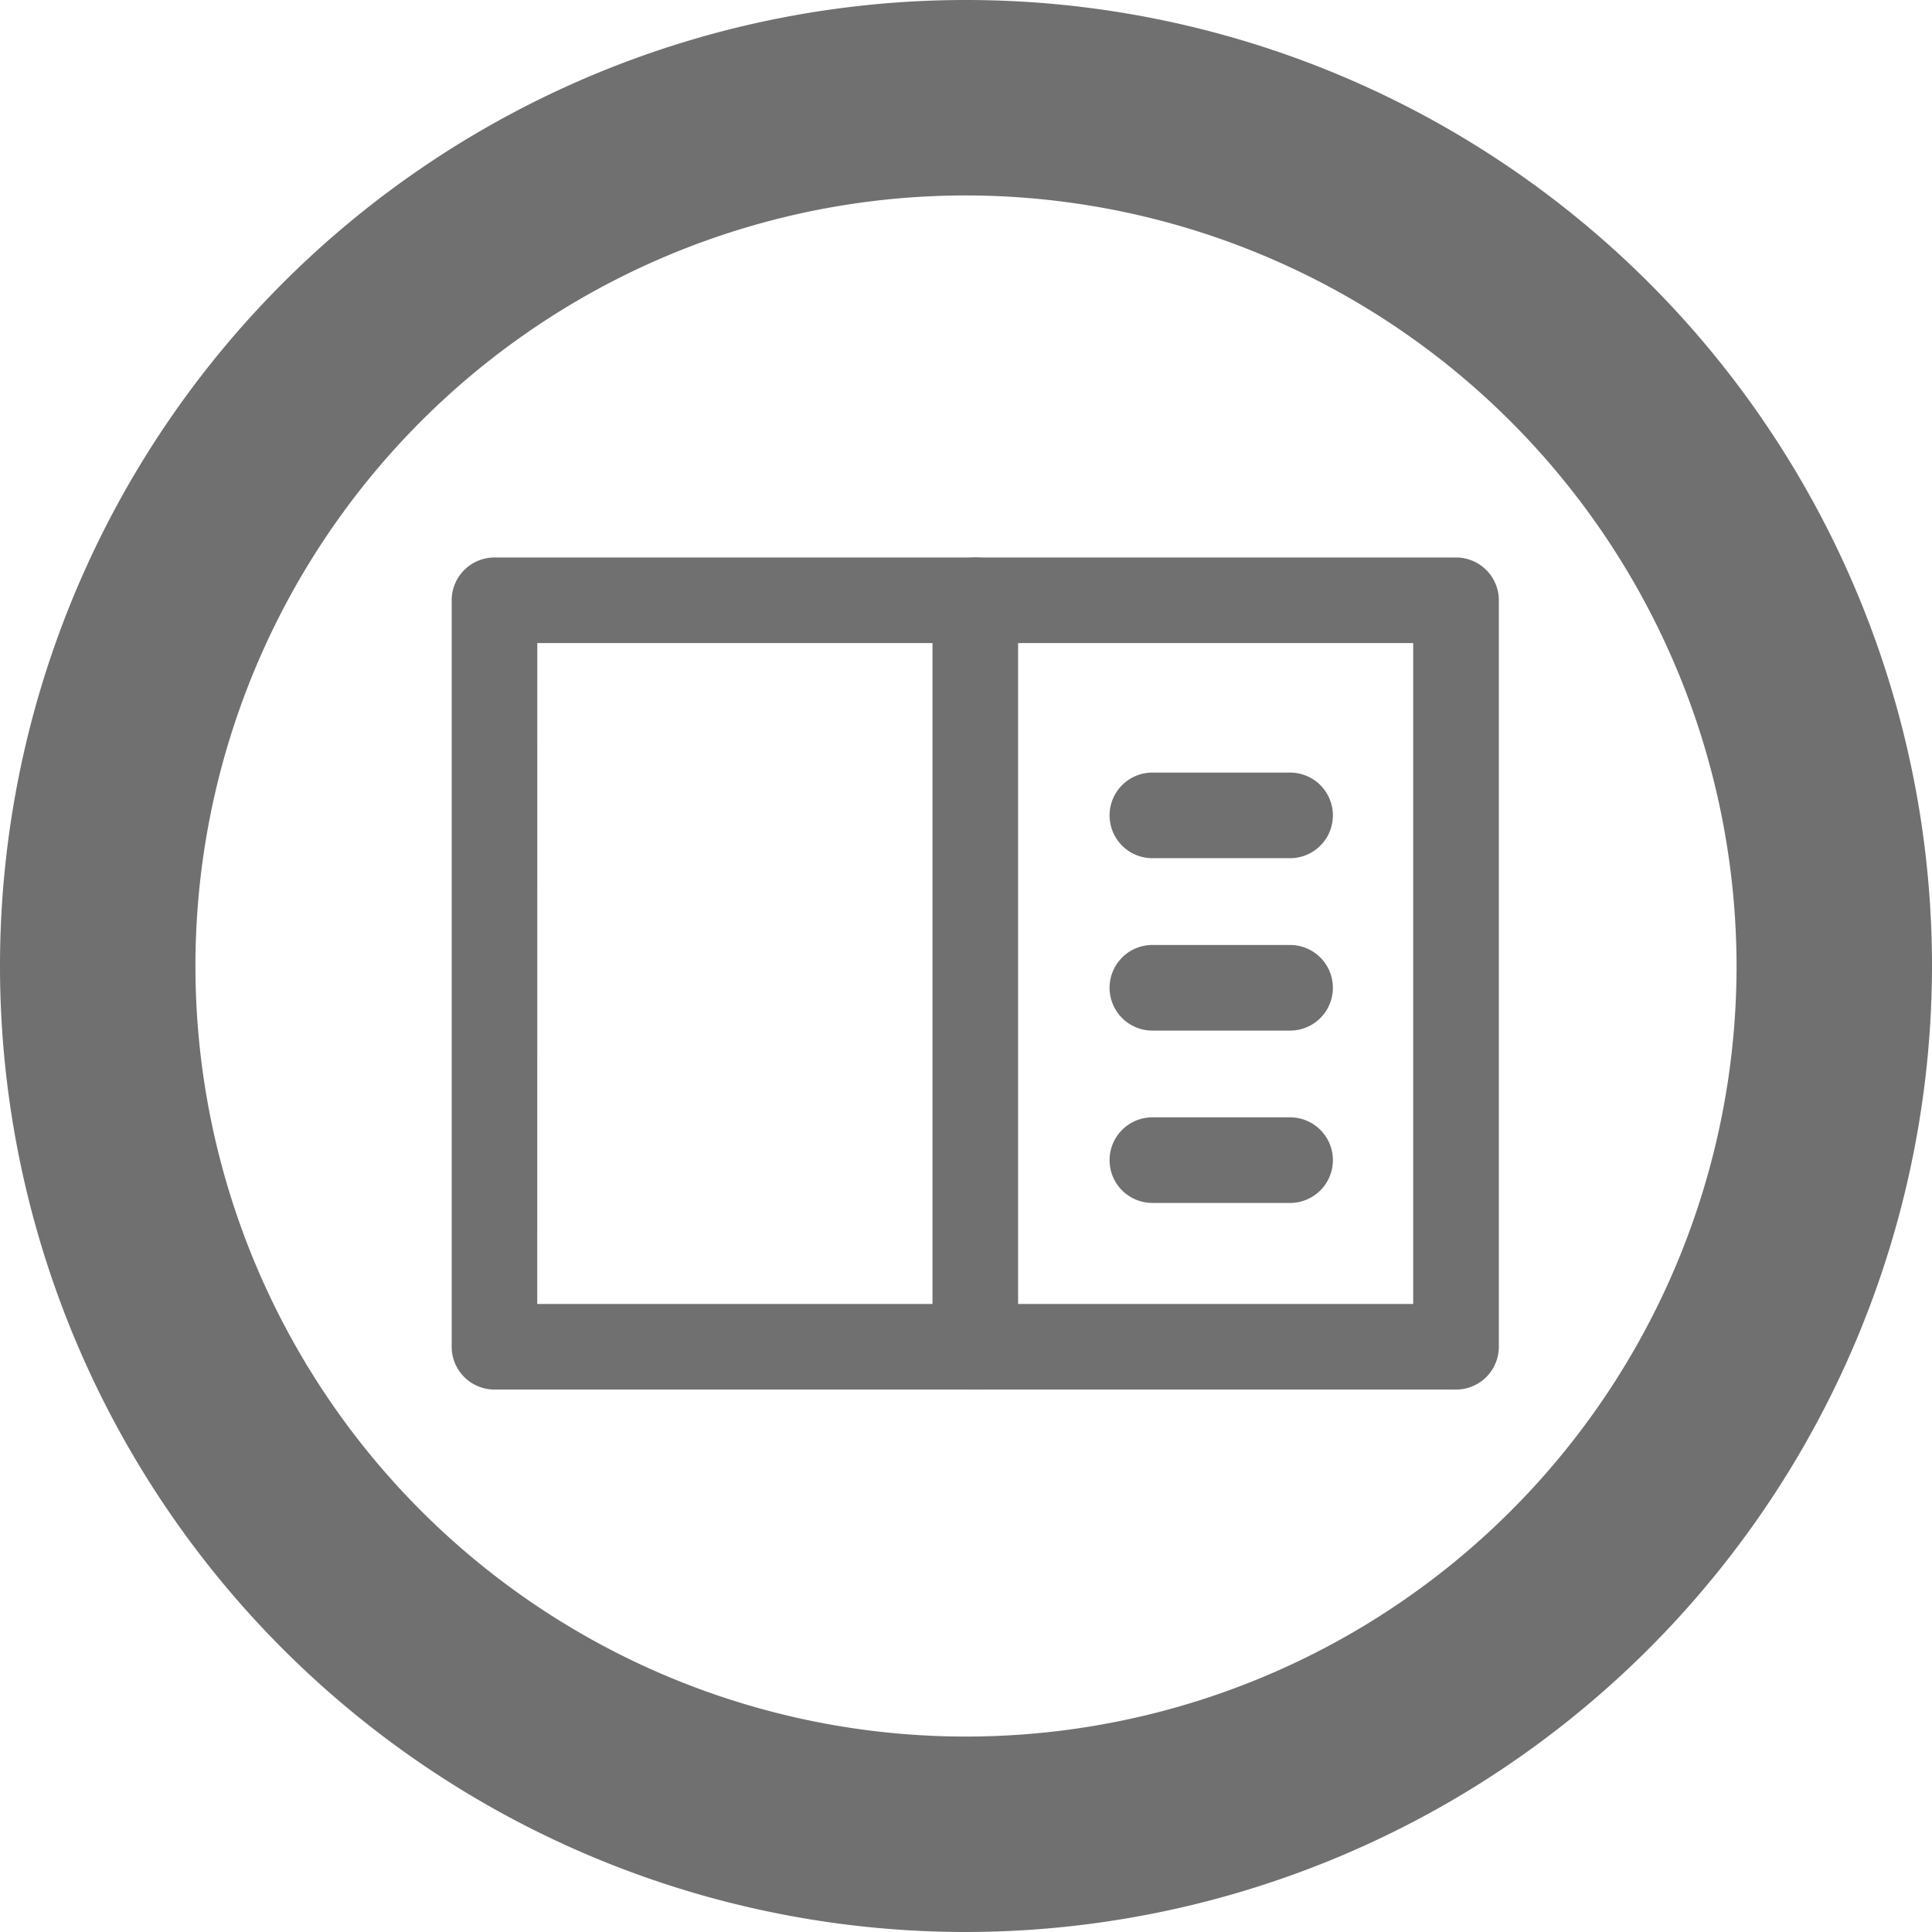 <?xml version="1.0" encoding="UTF-8" standalone="no"?>
<svg
   width="14.828"
   height="14.828"
   viewBox="0 0 14.828 14.828"
   version="1.1"
   id="svg135"
   sodipodi:docname="bookGray.svg"
   xml:space="preserve"
   inkscape:version="1.2 (dc2aeda, 2022-05-15)"
   xmlns:inkscape="http://www.inkscape.org/namespaces/inkscape"
   xmlns:sodipodi="http://sodipodi.sourceforge.net/DTD/sodipodi-0.dtd"
   xmlns="http://www.w3.org/2000/svg"
   xmlns:svg="http://www.w3.org/2000/svg"><defs
     id="defs139" /><sodipodi:namedview
     id="namedview137"
     pagecolor="#505050"
     bordercolor="#ffffff"
     borderopacity="1"
     inkscape:showpageshadow="0"
     inkscape:pageopacity="0"
     inkscape:pagecheckerboard="1"
     inkscape:deskcolor="#505050"
     showgrid="false"
     inkscape:zoom="28.913449"
     inkscape:cx="3.3375472"
     inkscape:cy="0.31127383"
     inkscape:window-width="3440"
     inkscape:window-height="1440"
     inkscape:window-x="0"
     inkscape:window-y="0"
     inkscape:window-maximized="0"
     inkscape:current-layer="svg135" /><g
     id="g1095"><path
       id="Path_50"
       data-name="Path 50"
       d="M 7.414,14.828 A 7.414,7.414 0 1 1 14.828,7.414 7.422,7.422 0 0 1 7.414,14.828 Z M 7.414,1.5 A 5.914,5.914 0 1 0 13.328,7.414 5.921,5.921 0 0 0 7.414,1.5 Z"
       fill="#707070" /><g
       id="Group_39"
       data-name="Group 39"
       transform="matrix(0.438,0,0,0.438,-205.624,-166.183)"
       style="stroke-width:2.284"><path
         id="Path_44"
         data-name="Path 44"
         d="m 494.975,403.762 h -16.849 a 0.75,0.75 0 0 1 -0.75,-0.75 v -13.08 a 0.75,0.75 0 0 1 0.75,-0.75 h 16.849 a 0.75,0.75 0 0 1 0.75,0.75 v 13.08 a 0.75,0.75 0 0 1 -0.75,0.75 z m -16.1,-1.5 h 15.349 v -11.58 h -15.348 z"
         fill="#707070"
         style="stroke-width:4.728" /><path
         id="Path_45"
         data-name="Path 45"
         d="m 486.551,403.762 a 0.75,0.75 0 0 1 -0.75,-0.75 v -13.08 a 0.75,0.75 0 0 1 1.5,0 v 13.08 a 0.75,0.75 0 0 1 -0.75,0.75 z"
         fill="#707070"
         style="stroke-width:4.728" /><path
         id="Path_46"
         data-name="Path 46"
         d="m 492.067,394.451 h -2.413 a 0.75,0.75 0 0 1 0,-1.5 h 2.413 a 0.75,0.75 0 0 1 0,1.5 z"
         fill="#707070"
         style="stroke-width:4.728" /><path
         id="Path_47"
         data-name="Path 47"
         d="m 492.067,397.472 h -2.413 a 0.75,0.75 0 0 1 0,-1.5 h 2.413 a 0.75,0.75 0 0 1 0,1.5 z"
         fill="#707070"
         style="stroke-width:4.728" /><path
         id="Path_48"
         data-name="Path 48"
         d="m 492.067,400.492 h -2.413 a 0.75,0.75 0 0 1 0,-1.5 h 2.413 a 0.75,0.75 0 0 1 0,1.5 z"
         fill="#707070"
         style="stroke-width:4.728" /></g></g></svg>
